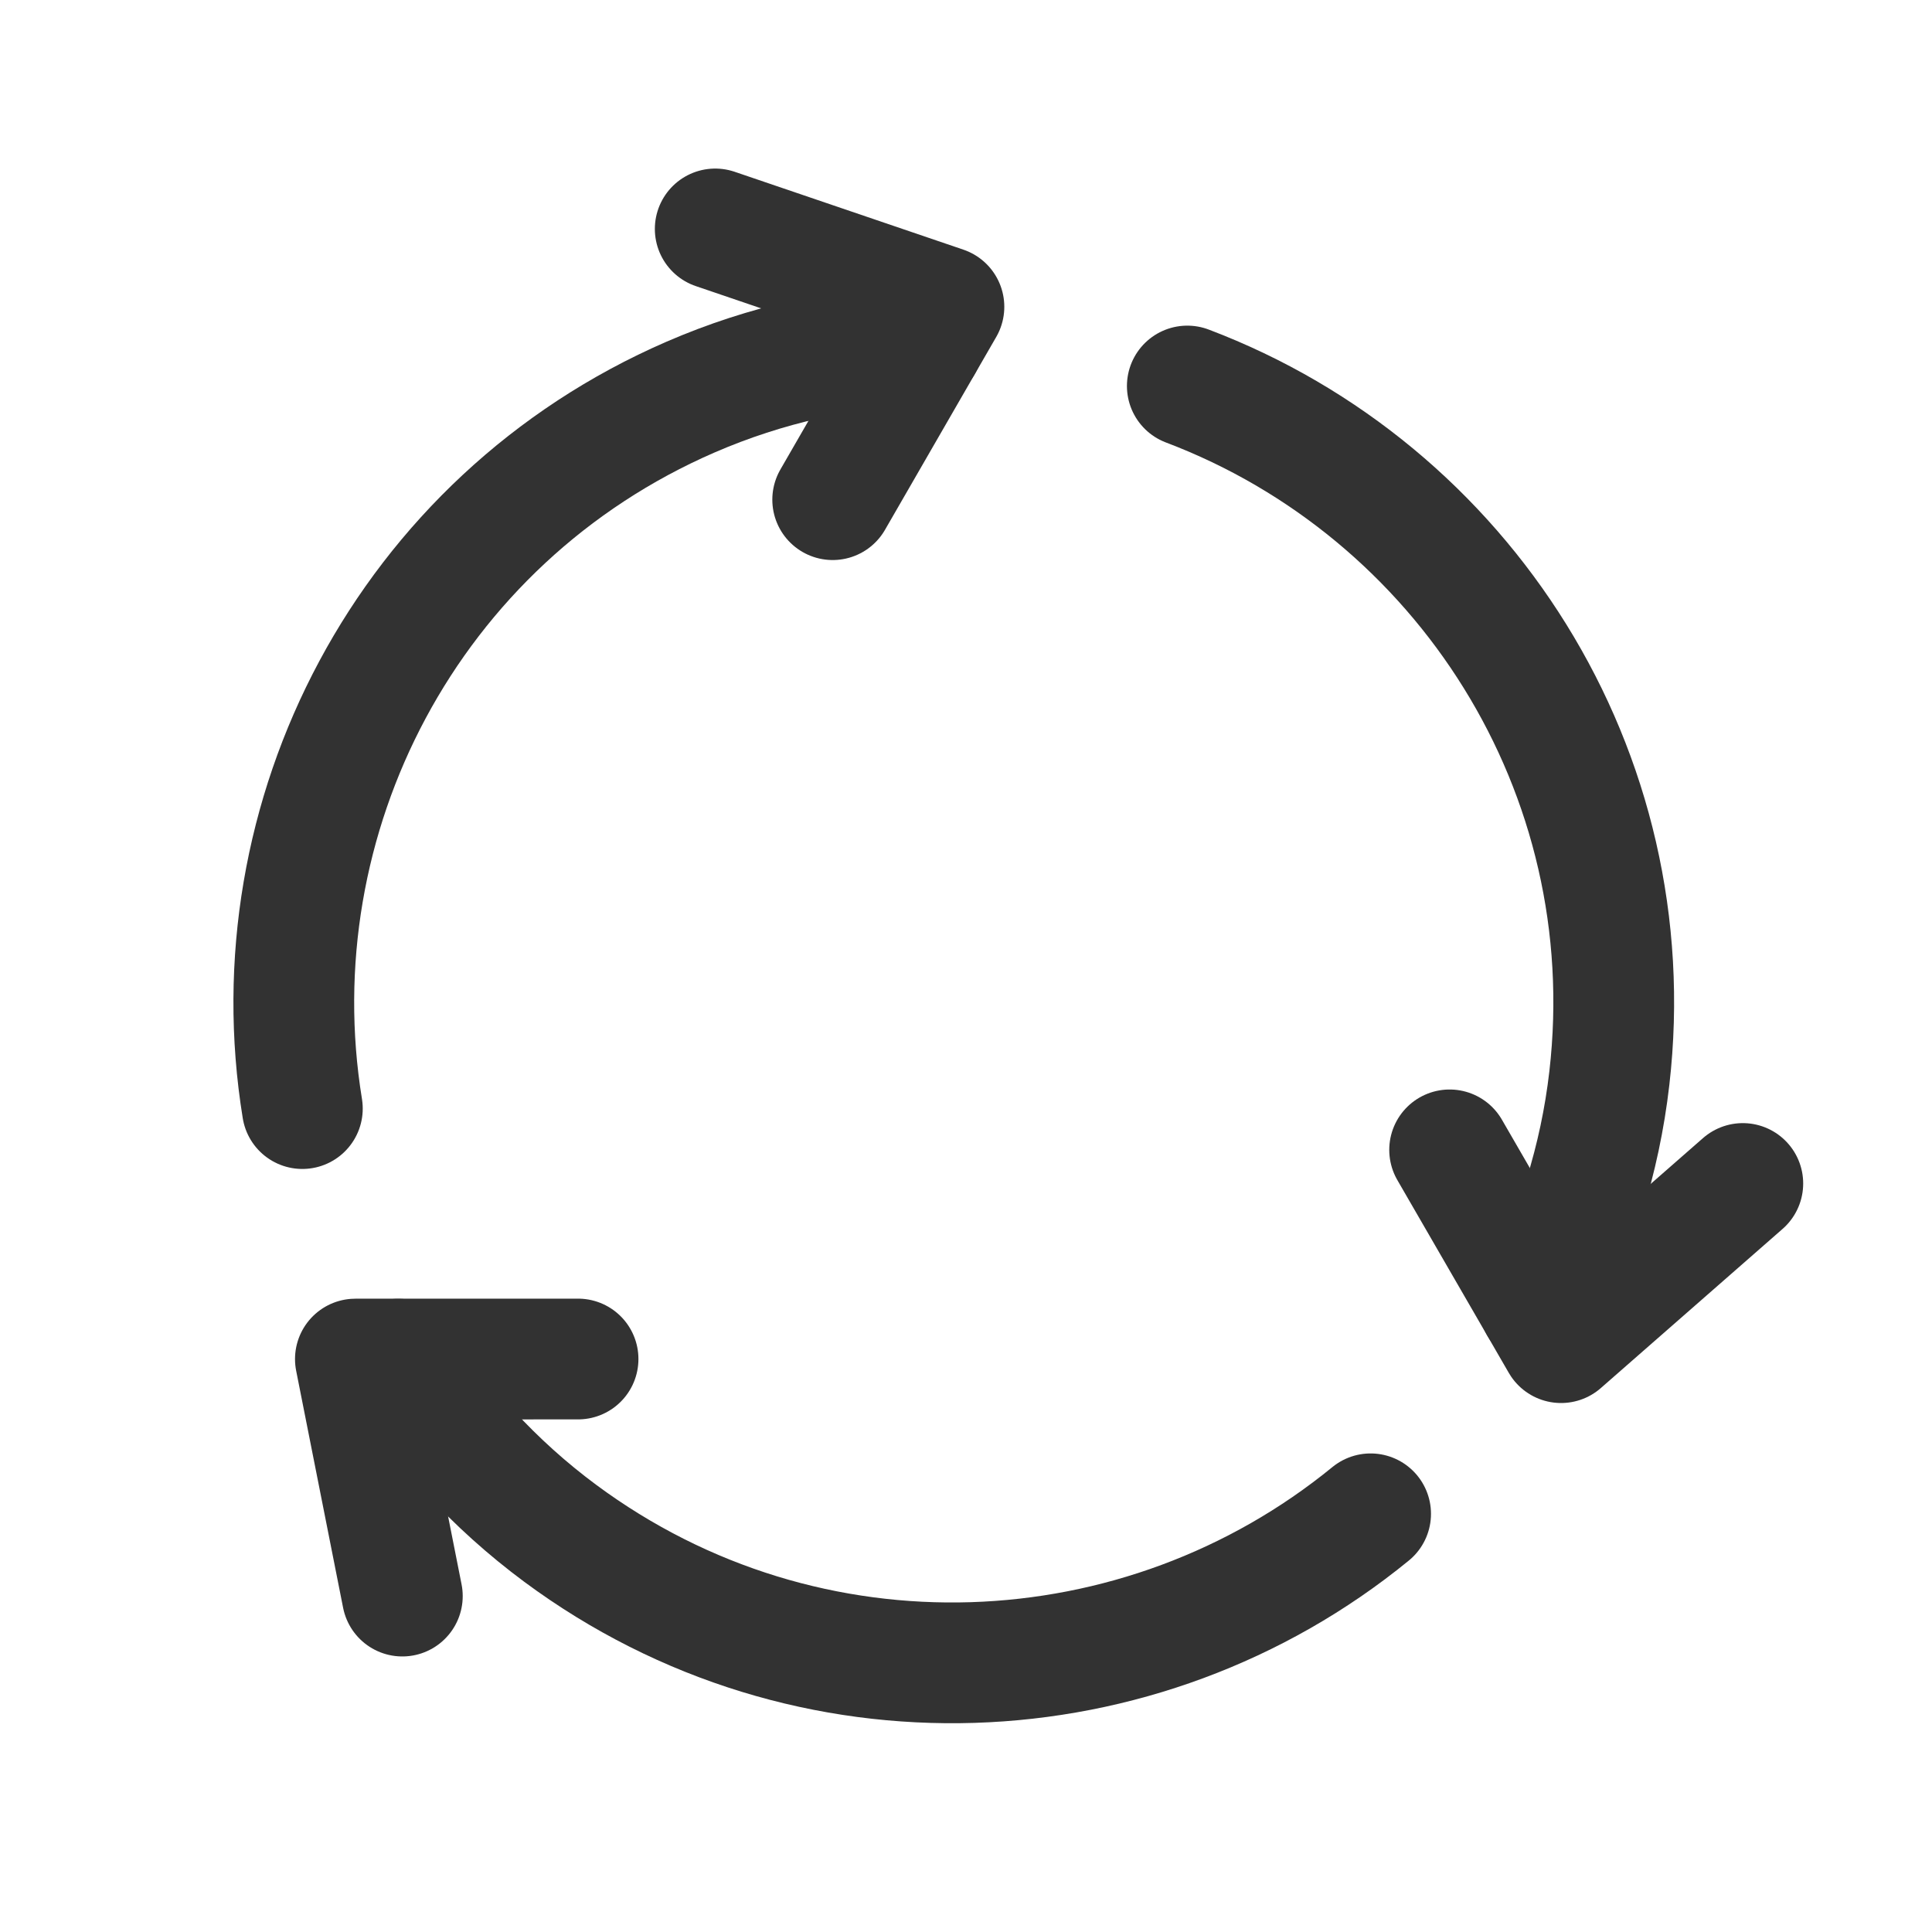 <?xml version="1.0" encoding="UTF-8"?> <svg xmlns="http://www.w3.org/2000/svg" width="40" height="40" viewBox="0 0 40 40" fill="none"><g clip-path="url(#clip0_1_156)"><path d="M19.1 7.118C17.49 7.192 15.868 7.54 14.3 8.22C8.438 10.763 5.277 16.92 6.26 22.952" stroke="#323232" stroke-width="2.5" stroke-linecap="round" stroke-linejoin="round"></path><path d="M31.875 27.027C32.615 25.595 33.125 24.017 33.32 22.32C34.05 15.972 30.297 10.157 24.582 7.992" stroke="#323232" stroke-width="2.5" stroke-linecap="round" stroke-linejoin="round"></path><path d="M14.808 4.74L19.543 6.352L17.24 10.345" stroke="#323232" stroke-width="2.5" stroke-linecap="round" stroke-linejoin="round"></path><path d="M36.083 24.503L32.32 27.798L30.013 23.807" stroke="#323232" stroke-width="2.5" stroke-linecap="round" stroke-linejoin="round"></path><path d="M8.33 33.045L7.358 28.138L11.968 28.137" stroke="#323232" stroke-width="2.5" stroke-linecap="round" stroke-linejoin="round"></path><path d="M8.245 28.14C9.115 29.498 10.227 30.728 11.598 31.745C16.732 35.55 23.645 35.21 28.377 31.342" stroke="#323232" stroke-width="2.5" stroke-linecap="round" stroke-linejoin="round"></path></g><defs><clipPath id="clip0_1_156"><rect width="40" height="40" fill="white"></rect></clipPath></defs></svg> 